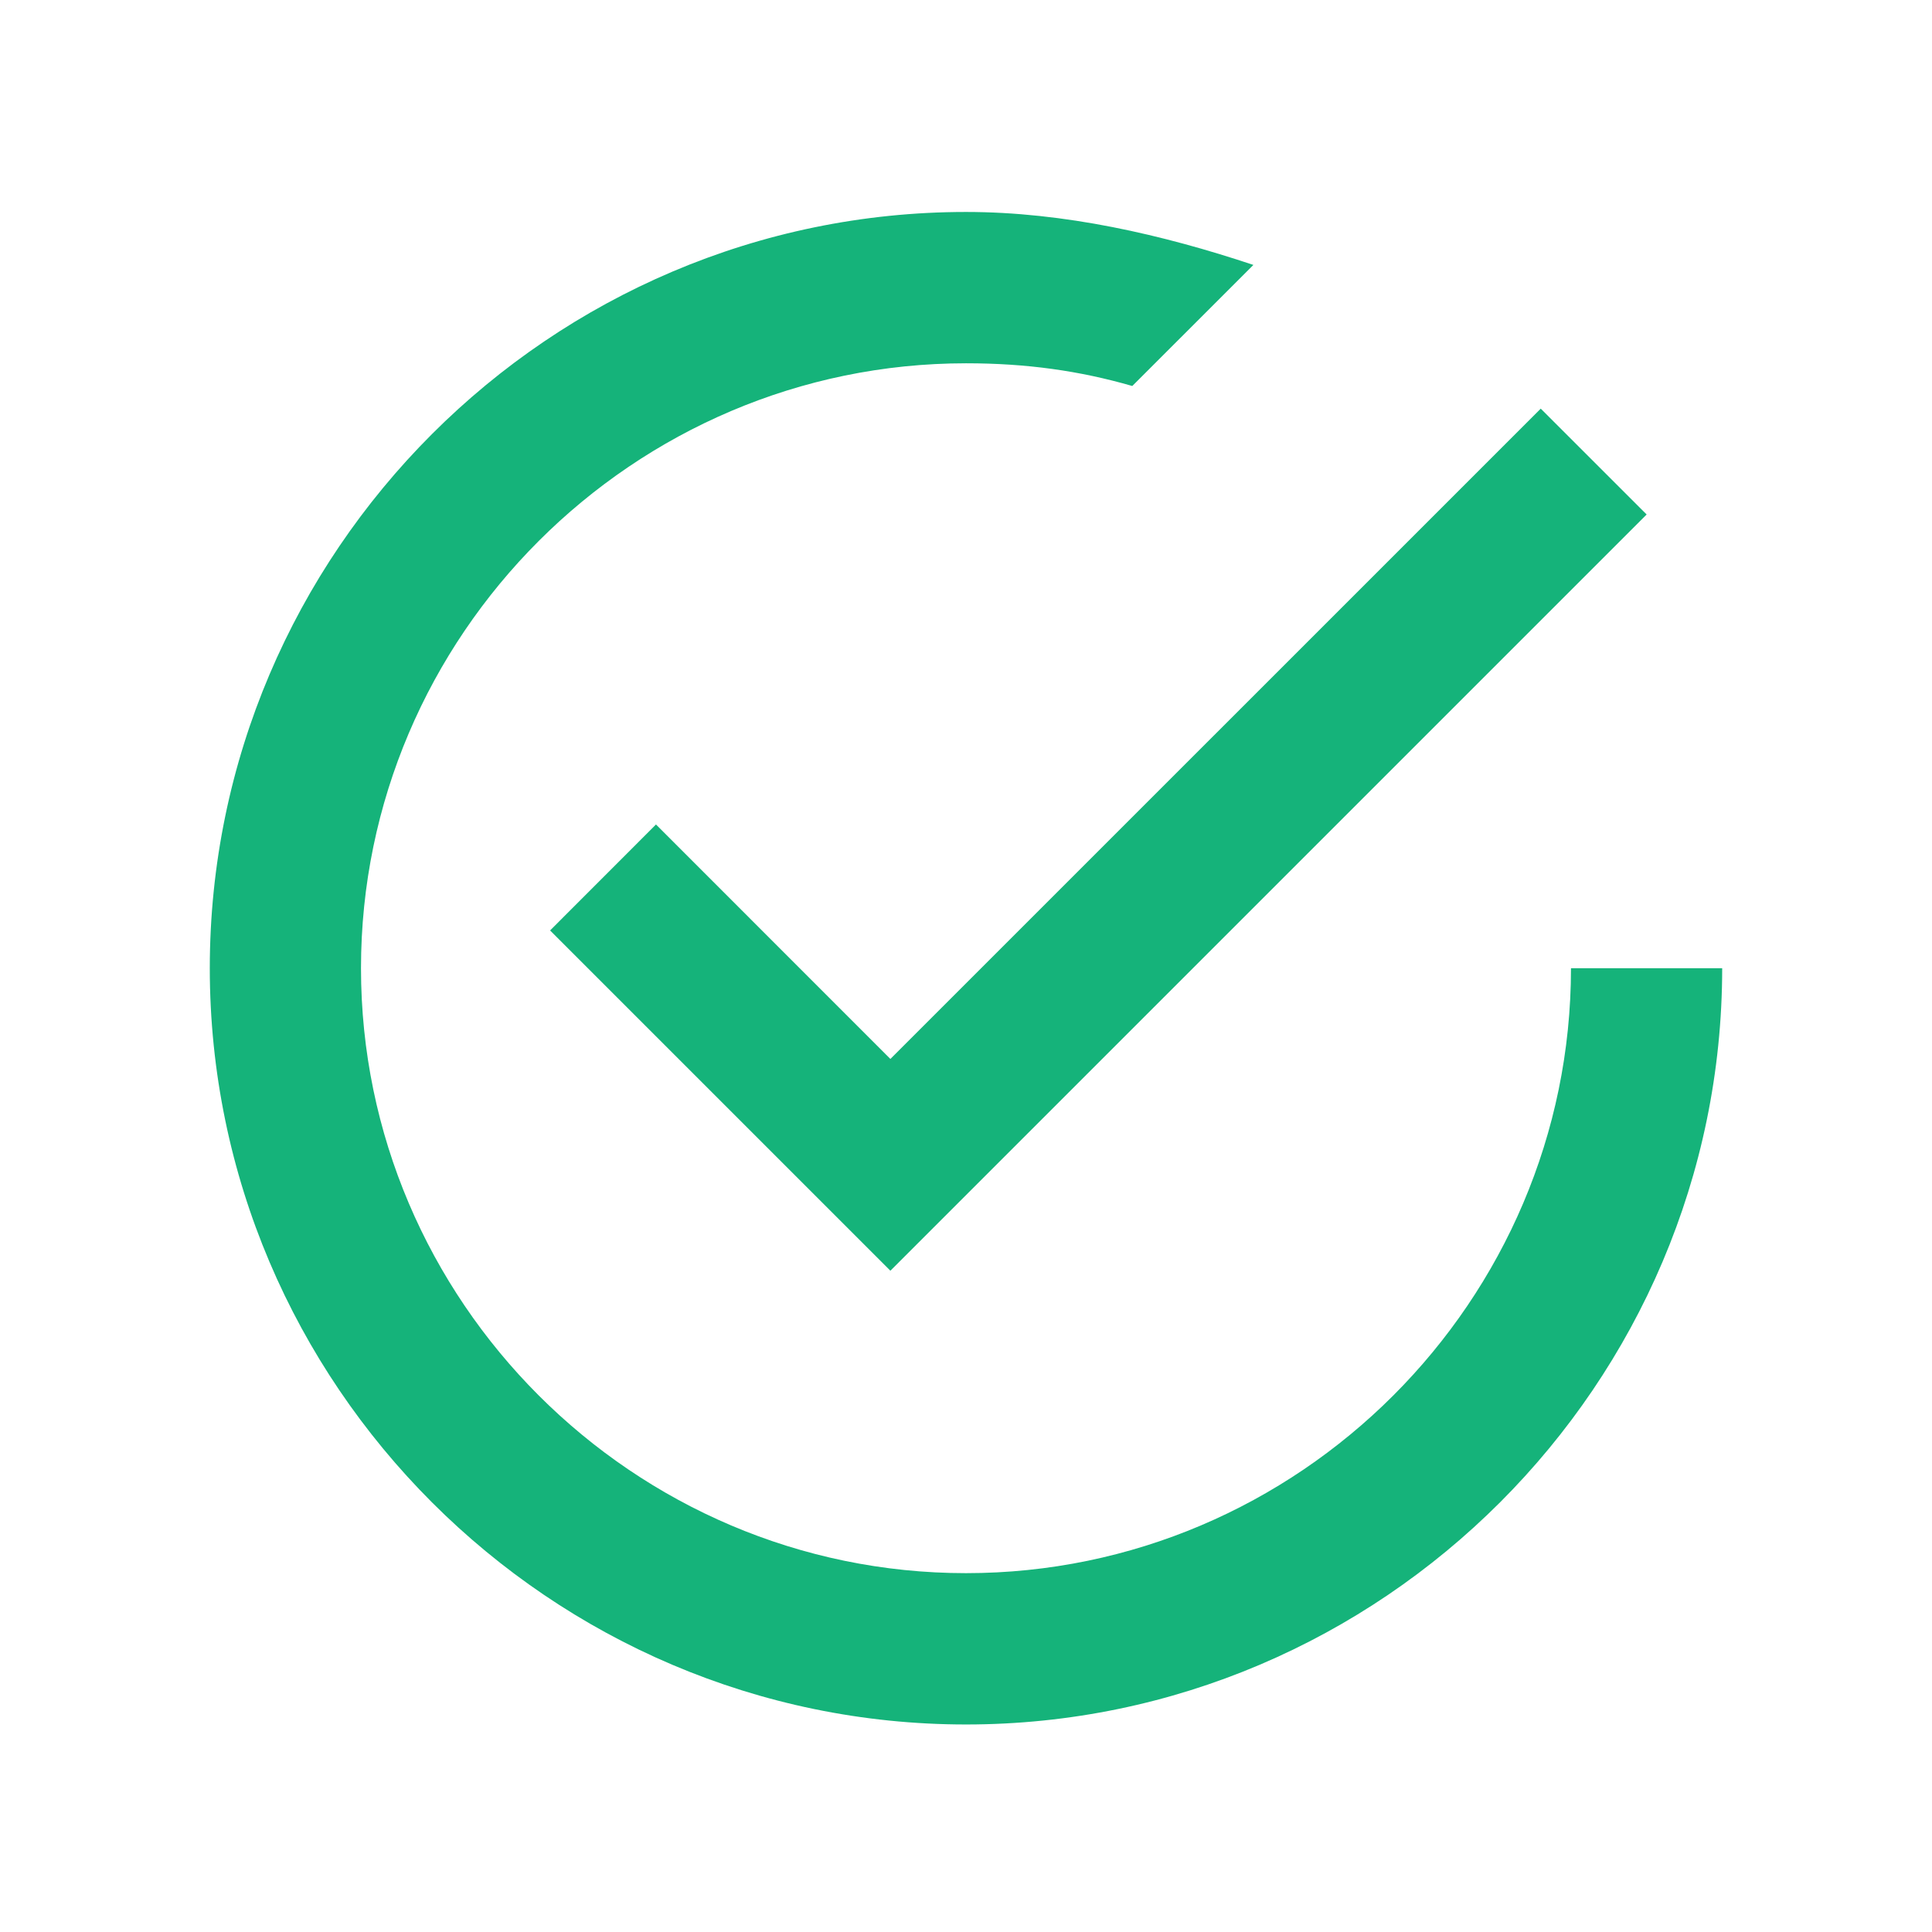 <svg width="80" height="80" viewBox="0 0 80 80" fill="none" xmlns="http://www.w3.org/2000/svg">
<path d="M27.163 34.14L22.778 38.528L36.869 52.618L68.184 21.304L63.799 16.921L36.869 43.849L27.163 34.14ZM65.051 40.092C65.051 53.869 53.781 65.141 40.002 65.141C26.223 65.141 14.948 53.869 14.948 40.092C14.948 26.315 26.223 15.043 40.002 15.043C42.506 15.043 44.699 15.352 46.886 15.983L51.9 10.97C48.143 9.717 44.07 8.777 40.002 8.777C22.778 8.777 8.687 22.868 8.687 40.092C8.687 57.316 22.778 71.407 40.002 71.407C57.221 71.407 71.312 57.316 71.312 40.092H65.051Z" fill="#15B37A"/>
</svg>
